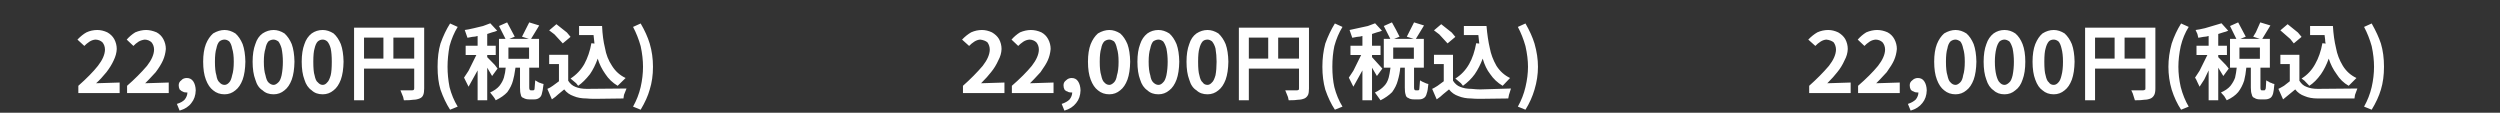 
<svg xmlns="http://www.w3.org/2000/svg" version="1.1" xmlns:xlink="http://www.w3.org/1999/xlink" preserveAspectRatio="none" x="0px" y="0px" width="1242px" height="56px" viewBox="0 0 1242 56">
<rect x="0" y="0" width="1242" height="56" fill="#333333" stroke="none"/>
<defs>
<g id="Layer0_0_MEMBER_0_MEMBER_0_MEMBER_0_FILL">
<path fill="#FFFFFF" stroke="none" d="
M 108.9 18.15
Q 110.05 18.2 110.8 18.9 111.5 19.75 111.5 20.95 111.45 22.95 109.55 25.4 107.65 27.8 104.15 30.9
L 104.15 32.9 115.55 32.9 115.55 30 109.05 30.2
Q 110.4 29 111.9 27.15 113.2 25.45 113.9 23.9 114.7 22.25 114.75 20.75 114.75 19.3 114.05 18 113.4 16.85 112.15 16.15 110.75 15.5 109.4 15.5 107.8 15.5 106.4 16.15 105.2 16.8 103.9 18.15
L 105.8 19.9
Q 106.3 19.35 107.25 18.7 108.05 18.2 108.9 18.15
M 135.85 29.65
Q 135.2 28.75 134.1 28.75 133.1 28.75 132.55 29.4 131.85 29.9 131.85 30.75 131.85 31.35 132.1 31.9 132.65 32.45 133 32.5 133.3 32.75 134 32.75
L 134.25 32.75
Q 134.25 33.7 133.55 34.65 132.85 35.45 131.35 35.9
L 132.1 37.75
Q 134.3 37.1 135.35 35.65 136.5 34.25 136.55 32.15 136.5 30.6 135.85 29.65
M 127.6 18
Q 126.95 16.8 125.75 16.15 124.2 15.5 122.85 15.5 121.4 15.5 119.85 16.15 118.55 16.95 117.5 18.15
L 119.35 19.9
Q 119.95 19.25 120.8 18.7 121.6 18.25 122.5 18.15 123.6 18.2 124.35 18.9 125.05 19.75 125.05 20.95 125 22.95 123.1 25.4 120.7 28.2 117.6 30.9
L 117.6 32.9 129.1 32.9 129.1 30 122.6 30.2
Q 123.35 29.5 125.5 27.15 126.85 25.35 127.5 23.9 128.15 22.45 128.3 20.75 128.3 19.3 127.6 18
M 150.25 24.25
Q 150.2 21.35 149.5 19.4 148.7 17.5 147.5 16.45 146 15.5 144.5 15.5 142.95 15.5 141.35 16.45 140.1 17.55 139.35 19.4 138.6 21.35 138.6 24.25 138.6 27.25 139.35 29.2 140.1 31.2 141.35 32.15 142.65 33.25 144.5 33.25 146.2 33.25 147.5 32.15 148.75 31.2 149.5 29.2 150.2 27.25 150.25 24.25
M 142.25 20.6
Q 142.5 19.25 143.1 18.65 143.75 18.15 144.5 18.15 145.15 18.15 145.8 18.65 146.4 19.4 146.6 20.6 147.05 21.95 147.05 24.25 147.05 26.65 146.6 28 146.3 29.45 145.8 29.95 145.2 30.65 144.5 30.65 143.7 30.65 143.1 29.95 142.45 29.4 142.25 28 141.85 26.8 141.85 24.25 141.85 21.8 142.25 20.6
M 196.75 32
Q 196.6 32.15 196.3 32.15
L 193.05 32.15 193.8 34 194 34.9
Q 195.85 34.9 196.6 34.75 197.5 34.75 198.35 34.4 199.1 34.1 199.35 33.4 199.6 32.8 199.6 31.65
L 199.6 14.85 180.25 14.85 180.25 34.9 183 34.9 183 26.15 196.85 26.15 196.85 31.65 196.75 32
M 191.1 17.6
L 196.85 17.6 196.85 23.4 191.1 23.4 191.1 17.6
M 183 17.6
L 188.35 17.6 188.35 23.4 183 23.4 183 17.6
M 171.6 15.5
Q 169.9 15.5 168.55 16.45 167.15 17.55 166.55 19.4 165.8 21.35 165.8 24.25 165.8 27.25 166.55 29.2 167.15 31.2 168.55 32.15 169.7 33.25 171.6 33.25 173.3 33.25 174.6 32.15 175.85 31.2 176.6 29.2 177.3 27.25 177.35 24.25 177.3 21.35 176.6 19.4 175.8 17.5 174.6 16.45 173.1 15.5 171.6 15.5
M 169.35 20.6
Q 169.65 19.25 170.25 18.65 170.85 18.15 171.6 18.15 172.25 18.15 172.85 18.65 173.45 19.3 173.8 20.6 174.1 21.95 174.1 24.25 174.1 26.8 173.8 28 173.35 29.55 172.85 29.95 172.3 30.65 171.6 30.65 170.85 30.65 170.25 29.95 169.65 29.55 169.35 28 169 26.95 169 24.25 169 21.7 169.35 20.6
M 163.8 24.25
Q 163.75 21.35 163.05 19.4 162.3 17.6 161.05 16.45 159.55 15.5 158.05 15.5 156.45 15.5 155 16.45 153.6 17.45 153 19.4 152.25 21.35 152.25 24.25 152.25 27.25 153 29.2 153.6 31.3 155 32.15 156.15 33.25 158.05 33.25 159.75 33.25 161.05 32.15 162.3 31.2 163.05 29.2 163.75 27.25 163.8 24.25
M 155.35 24.25
Q 155.35 21.95 155.8 20.6 156 19.4 156.6 18.65 157.25 18.15 158.05 18.15 158.6 18.15 159.35 18.65 159.9 19.35 160.25 20.6 160.6 22.35 160.6 24.25 160.6 26.25 160.25 28 159.9 29.5 159.35 29.95 158.65 30.65 158.05 30.65 157.3 30.65 156.6 29.95 156.1 29.45 155.8 28 155.35 26.65 155.35 24.25
M 211.05 19.85
L 211.05 22.4 214 22.4 211.85 26.75 210.6 28.65 211.85 31.15 214.35 26.65 214.35 34.9 217 34.9 217 25.9 218.35 28.2 219.85 26.15 219.1 25.15 217 23 217 22.4 219.35 22.4 219.35 19.85 217 19.85 217 16.6 218.35 16.15
Q 219.05 16 219.75 15.7
L 217.85 13.65 215.85 14.4 213.35 15
Q 211.65 15.4 210.8 15.5
L 211.55 17.65 212.85 17.4
Q 213.8 17.35 214.35 17.15
L 214.35 19.85 211.05 19.85
M 206.6 19.95
Q 207.4 17 208.85 14.65
L 206.75 13.7
Q 205.2 16.15 204.1 19.25 203.3 21.95 203.3 25.65 203.3 29.35 204.1 31.95 205.2 35.1 206.75 37.5
L 208.85 36.65
Q 207.35 34.2 206.6 31.25 206.05 28.4 206.05 25.65 206.05 22.95 206.6 19.95
M 240 17.4
L 239 16.2 236.1 13.9 234.1 15.6 235.55 16.7 237.85 19.2 240 17.4
M 231.35 14.25
L 228.6 13.4 226.6 17.35 228.5 17.95 223.1 17.95 224.6 17.35 222.5 13.4 220.25 14.4 222.05 17.95 220.25 17.95 220.25 25.9 222.1 25.9
Q 222 27.25 221.6 28.65 221.25 29.8 220.35 30.95 219.45 32 217.8 32.75
L 218.6 33.75
Q 219.05 34.3 219.35 34.9 221.4 33.9 222.55 32.65 223.7 31.05 224.1 29.5 224.45 28.4 224.8 25.9
L 226.05 25.9 226.05 31.4
Q 226.05 32.7 226.25 33.25 226.35 34.1 227 34.25 227.65 34.65 228.55 34.65
L 230.05 34.65
Q 230.8 34.65 231.35 34.25 231.95 33.85 232.1 33 232.3 32.5 232.55 30.4 232 30.3 231.75 30.15 231.25 30.05 230.85 29.75
L 230.25 29.4 230.05 31.9
Q 229.85 32.15 229.75 32.15
L 229.05 32.15
Q 228.75 32.15 228.75 31.95 228.6 31.95 228.6 31.4
L 228.6 25.9 231.3 25.9 231.3 17.95 229.1 17.95 231.35 14.25
M 222.85 23.45
L 222.85 20.35 228.55 20.35 228.55 23.45 222.85 23.45
M 254.75 33.4
L 255.45 31.65 244.5 31.75
Q 242.65 31.75 241.35 31.2 240.15 30.75 239.35 29.5
L 239.35 22.35 234.1 22.35 234.1 24.9 236.8 24.9 236.8 29.65 235.1 30.9
Q 234.35 31.45 233.6 31.75
L 234.85 34.65
Q 235.9 33.95 236.6 33.25
L 238.25 31.9
Q 239.25 33.2 240.85 33.75 242.35 34.4 244.45 34.4 245.3 34.5 246.75 34.5
L 254.6 34.4 254.75 33.4
M 249.5 20.45
Q 248.85 17.85 248.7 14.4
L 242.35 14.4 242.35 16.9 246.35 16.9 246.6 19.25 245.75 19.15
Q 245.2 22.3 243.8 24.9 242.4 27.35 240 28.9
L 241.55 30.2 242.1 30.9
Q 243.7 29.8 245.35 27.7 246.6 25.9 247.5 23.4 248.15 25.6 249.6 27.65 250.9 29.65 253 30.9
L 255.2 28.75
Q 252.85 27.65 251.45 25.4 249.95 23.15 249.5 20.45
M 261.85 19.25
Q 261.05 16.6 259.35 13.7
L 257.25 14.65
Q 258.55 17.1 259.35 19.95 260 22.95 260 25.65 260 28.4 259.35 31.25 258.7 34.05 257.25 36.65
L 259.35 37.5
Q 261.15 34.5 261.85 31.95 262.75 29.1 262.75 25.65 262.75 22.3 261.85 19.25 Z"/>
</g>

<g id="Layer0_1_MEMBER_0_MEMBER_0_MEMBER_0_FILL">
<path fill="#FFFFFF" stroke="none" d="
M 555.95 18
Q 555.3 16.9 554 16.15 552.6 15.5 551.25 15.5 549.7 15.5 548.25 16.15 546.95 16.9 545.75 18.15
L 547.7 19.9
Q 548.3 19.25 549.15 18.7 549.95 18.2 550.75 18.15 552 18.3 552.75 18.9 553.4 19.8 553.4 20.95 553.35 22.95 551.45 25.4 549.1 28.15 546 30.9
L 546 32.9 557.45 32.9 557.45 30 551 30.2
Q 552.8 28.4 553.75 27.15 554.95 25.7 555.75 23.9 556.6 22.35 556.65 20.75 556.65 19.3 555.95 18
M 578.45 32.15
Q 578.4 30.6 577.75 29.65 577.15 28.75 576 28.75 575.1 28.75 574.45 29.4 573.75 29.9 573.75 30.75 573.75 31.4 574 31.9 574.3 32.35 574.9 32.5 575.2 32.75 575.9 32.75
L 576.15 32.75
Q 576.15 33.7 575.45 34.65 574.65 35.45 573.25 35.9
L 574 37.75
Q 576.1 37.15 577.25 35.65 578.4 34.25 578.45 32.15
M 569.5 18
Q 568.85 16.8 567.65 16.15 566.2 15.5 564.75 15.5 563.3 15.5 561.75 16.15 560.45 16.95 559.4 18.15
L 561.25 19.9
Q 561.75 19.35 562.7 18.7 563.5 18.2 564.4 18.15 565.5 18.2 566.25 18.9 566.95 19.75 566.95 20.95 566.9 22.95 565 25.4 562.9 27.95 559.5 30.9
L 559.5 32.9 571 32.9 571 30 564.5 30.2
Q 565.25 29.5 567.4 27.15 568.9 25.05 569.4 23.9 570.05 22.45 570.2 20.75 570.2 19.3 569.5 18
M 596.9 16.45
Q 595.5 17.55 594.9 19.4 594.15 21.35 594.15 24.25 594.15 27.25 594.9 29.2 595.5 31.2 596.9 32.15 598.05 33.25 599.95 33.25 601.65 33.25 602.95 32.15 604.2 31.2 604.95 29.2 605.65 27.25 605.7 24.25 605.65 21.35 604.95 19.4 604.15 17.5 602.95 16.45 601.45 15.5 599.95 15.5 598.25 15.5 596.9 16.45
M 598.5 18.65
Q 599.25 18.15 599.95 18.15 600.6 18.15 601.25 18.65 601.8 19.35 602.15 20.6 602.5 22.35 602.5 24.25 602.5 26.25 602.15 28 601.8 29.5 601.25 29.95 600.65 30.65 599.95 30.65 599.2 30.65 598.5 29.95 597.9 29.35 597.7 28 597.25 26.65 597.25 24.25 597.25 21.95 597.7 20.6 597.95 19.3 598.5 18.65
M 591.4 19.4
Q 590.6 17.5 589.4 16.45 587.9 15.5 586.4 15.5 584.85 15.5 583.25 16.45 582 17.55 581.25 19.4 580.5 21.35 580.5 24.25 580.5 27.25 581.25 29.2 582 31.2 583.25 32.15 584.55 33.25 586.4 33.25 588.1 33.25 589.4 32.15 590.65 31.2 591.4 29.2 592.1 27.25 592.15 24.25 592.1 21.35 591.4 19.4
M 587.7 18.65
Q 588.25 19.3 588.5 20.6 588.95 21.95 588.95 24.25 588.95 26.65 588.5 28 588.3 29.35 587.7 29.95 587 30.65 586.4 30.65 585.6 30.65 585 29.95 584.45 29.5 584.15 28 583.75 26.8 583.75 24.25 583.75 21.8 584.15 20.6 584.35 19.35 585 18.65 585.65 18.15 586.4 18.15 586.95 18.15 587.7 18.65
M 624.9 34.9
L 624.9 26.15 638.75 26.15 638.75 31.65
Q 638.75 32 638.65 32 638.45 32.15 638.2 32.15
L 634.95 32.15 635.7 34 635.9 34.9
Q 637.75 34.9 638.5 34.75 639.4 34.75 640.25 34.4 640.9 34.1 641.25 33.4 641.5 32.8 641.5 31.65
L 641.5 14.85 622.15 14.85 622.15 34.9 624.9 34.9
M 638.75 17.6
L 638.75 23.4 633 23.4 633 17.6 638.75 17.6
M 630.25 17.6
L 630.25 23.4 624.9 23.4 624.9 17.6 630.25 17.6
M 616.5 16.45
Q 615 15.5 613.5 15.5 611.9 15.5 610.45 16.45 609.05 17.45 608.45 19.4 607.7 21.35 607.7 24.25 607.7 27.25 608.45 29.2 609.05 31.3 610.45 32.15 611.6 33.25 613.5 33.25 615.2 33.25 616.5 32.15 617.75 31.2 618.5 29.2 619.2 27.25 619.25 24.25 619.2 21.35 618.5 19.4 617.75 17.6 616.5 16.45
M 610.9 24.25
Q 610.9 21.7 611.25 20.6 611.55 19.35 612.15 18.65 612.65 18.15 613.5 18.15 614.1 18.15 614.75 18.65 615.4 19.45 615.7 20.6 616 22.4 616 24.25 616 26.4 615.7 28 615.25 29.55 614.75 29.95 614.15 30.65 613.5 30.65 612.6 30.65 612.15 29.95 611.55 29.5 611.25 28 610.9 26.95 610.9 24.25
M 650.75 14.65
L 648.65 13.7
Q 647.1 16.2 646 19.25 645.2 22.25 645.2 25.65 645.2 29.1 646 31.95 647.1 35.15 648.65 37.5
L 650.75 36.65
Q 649.25 34.2 648.5 31.25 647.95 28.8 647.95 25.65 647.95 22.55 648.5 19.95 649.3 17 650.75 14.65
M 654.75 17.4
Q 655.7 17.35 656.25 17.15
L 656.25 19.85 652.95 19.85 652.95 22.4 655.9 22.4 653.75 26.75 652.5 28.65 653.75 31.15 656.25 26.65 656.25 34.9 658.9 34.9 658.9 25.9 660.25 28.2 661.75 26.15 658.9 23 658.9 22.4 661.25 22.4 661.25 19.85 658.9 19.85 658.9 16.6 660.25 16.15
Q 660.95 16 661.65 15.7
L 659.75 13.65 657.75 14.4 652.7 15.5 653.45 17.65 654.75 17.4
M 673.25 14.25
L 670.5 13.4 668.5 17.35 670.4 17.95 665 17.95 666.5 17.35
Q 665.75 15.8 665.5 15.4
L 664.4 13.4 662.15 14.4 663.95 17.95 662.15 17.95 662.15 25.9 664 25.9
Q 663.75 27.7 663.5 28.65 663.1 30.1 662.25 30.95 661.3 32 659.7 32.75
L 661.25 34.9
Q 663.15 33.95 664.45 32.65 665.6 31.05 666 29.5 666.55 27.65 666.7 25.9
L 667.95 25.9 667.95 31.4
Q 667.95 32.7 668.15 33.25 668.3 34.1 668.9 34.25 669.45 34.65 670.45 34.65
L 671.95 34.65
Q 672.7 34.65 673.25 34.25 673.8 33.9 674 33 674.3 32.25 674.45 30.4 674.05 30.35 673.65 30.15
L 672.75 29.75 672.15 29.4 671.95 31.9
Q 671.85 32.15 671.65 32.15
L 670.95 32.15
Q 670.65 32.15 670.65 31.95 670.5 31.95 670.5 31.4
L 670.5 25.9 673.2 25.9 673.2 17.95 671 17.95 673.25 14.25
M 670.45 20.35
L 670.45 23.45 664.75 23.45 664.75 20.35 670.45 20.35
M 676 15.6
L 677.45 16.7 679.75 19.2 681.9 17.4 680.9 16.2 678 13.9 676 15.6
M 688.7 34.5
L 696.5 34.4 696.7 33.4 697.25 31.65 688.75 31.9
Q 687.75 31.9 686.4 31.75 684.55 31.75 683.25 31.2 682.05 30.75 681.25 29.5
L 681.25 22.35 676 22.35 676 24.9 678.7 24.9 678.7 29.65 677 30.9
Q 675.9 31.6 675.5 31.75
L 676.75 34.65
Q 677.8 33.95 678.5 33.25
L 680.15 31.9
Q 681.15 33.2 682.75 33.75 684.35 34.4 686.25 34.4 687.2 34.5 688.7 34.5
M 691.4 20.45
Q 690.8 17.9 690.5 14.4
L 684.25 14.4 684.25 16.9 688.25 16.9 688.5 19.25 687.65 19.15
Q 687.05 22.55 685.7 24.9 684.25 27.45 681.9 28.9
L 683.45 30.2 684 30.9
Q 685.95 29.5 687.25 27.7 688.55 25.8 689.45 23.4 690.2 26 691.5 27.65 692.85 29.65 694.95 30.9
L 697 28.75
Q 694.7 27.65 693.25 25.4 691.85 22.95 691.4 20.45
M 701.25 13.7
L 699.15 14.65
Q 700.45 17.1 701.25 19.95 701.95 23.05 701.95 25.65 701.95 28.3 701.25 31.25 700.6 34.05 699.15 36.65
L 701.25 37.5
Q 702.9 34.85 703.75 31.95 704.7 28.8 704.7 25.65 704.7 22.6 703.75 19.25 702.95 16.65 701.25 13.7 Z"/>
</g>

<g id="Layer0_2_MEMBER_0_MEMBER_0_MEMBER_0_FILL">
<path fill="#FFFFFF" stroke="none" d="
M 999.65 18.7
Q 1000.45 18.2 1001.25 18.15 1002.5 18.3 1003.25 18.9 1003.9 19.8 1003.9 20.95 1003.85 22.95 1001.95 25.4 999.6 28.15 996.5 30.9
L 996.5 32.9 1007.95 32.9 1007.95 30 1001.5 30.2
Q 1003.3 28.4 1004.25 27.15 1005.45 25.7 1006.25 23.9 1007.1 22.35 1007.15 20.75 1007.15 19.3 1006.45 18 1005.8 16.9 1004.5 16.15 1003.1 15.5 1001.75 15.5 1000.2 15.5 998.75 16.15 997.45 16.9 996.25 18.15
L 998.2 19.9
Q 998.8 19.25 999.65 18.7
M 1024.95 29.4
Q 1024.25 29.9 1024.25 30.75 1024.25 31.4 1024.5 31.9 1024.8 32.35 1025.4 32.5 1025.7 32.75 1026.4 32.75
L 1026.65 32.75
Q 1026.65 33.7 1025.95 34.65 1025.15 35.45 1023.75 35.9
L 1024.5 37.75
Q 1026.6 37.15 1027.75 35.65 1028.9 34.25 1028.95 32.15 1028.9 30.6 1028.25 29.65 1027.65 28.75 1026.5 28.75 1025.6 28.75 1024.95 29.4
M 1020.7 20.75
Q 1020.7 19.3 1020 18 1019.35 16.8 1018.15 16.15 1016.7 15.5 1015.25 15.5 1013.8 15.5 1012.25 16.15 1010.95 16.95 1009.9 18.15
L 1011.75 19.9
Q 1012.25 19.35 1013.2 18.7 1014 18.2 1014.9 18.15 1016 18.2 1016.75 18.9 1017.45 19.75 1017.45 20.95 1017.4 22.95 1015.5 25.4 1013.4 27.95 1010 30.9
L 1010 32.9 1021.5 32.9 1021.5 30 1015 30.2
Q 1015.75 29.5 1017.9 27.15 1019.4 25.05 1019.9 23.9 1020.55 22.45 1020.7 20.75
M 1036.9 15.5
Q 1035.35 15.5 1033.75 16.45 1032.5 17.55 1031.75 19.4 1031 21.35 1031 24.25 1031 27.25 1031.75 29.2 1032.5 31.2 1033.75 32.15 1035.05 33.25 1036.9 33.25 1038.6 33.25 1039.9 32.15 1041.15 31.2 1041.9 29.2 1042.6 27.25 1042.65 24.25 1042.6 21.35 1041.9 19.4 1041.1 17.5 1039.9 16.45 1038.4 15.5 1036.9 15.5
M 1034.25 24.25
Q 1034.25 21.8 1034.65 20.6 1034.85 19.35 1035.5 18.65 1036.15 18.15 1036.9 18.15 1037.45 18.15 1038.2 18.65 1038.75 19.3 1039 20.6 1039.45 21.95 1039.45 24.25 1039.45 26.65 1039 28 1038.8 29.35 1038.2 29.95 1037.5 30.65 1036.9 30.65 1036.1 30.65 1035.5 29.95 1034.95 29.5 1034.65 28 1034.25 26.8 1034.25 24.25
M 1085.8 33
L 1086.4 34.9
Q 1088.25 34.9 1089 34.75 1089.9 34.75 1090.75 34.4 1091.4 34.1 1091.75 33.4 1092.05 32.8 1092.05 31.65
L 1092.05 14.85 1072.65 14.85 1072.65 34.9 1075.4 34.9 1075.4 26.15 1089.3 26.15 1089.3 31.65
Q 1089.3 32 1089.15 32 1088.95 32.15 1088.65 32.15
L 1085.4 32.15 1085.8 33
M 1080.8 17.6
L 1080.8 23.4 1075.4 23.4 1075.4 17.6 1080.8 17.6
M 1083.55 17.6
L 1089.3 17.6 1089.3 23.4 1083.55 23.4 1083.55 17.6
M 1060.9 16.45
Q 1059.7 17.45 1058.9 19.4 1058.15 21.35 1058.15 24.25 1058.15 27.25 1058.9 29.2 1059.65 31.3 1060.9 32.15 1062.15 33.25 1064 33.25 1065.7 33.25 1067 32.15 1068.25 31.2 1069 29.2 1069.7 27.25 1069.75 24.25 1069.7 21.35 1069 19.4 1068.25 17.6 1067 16.45 1065.5 15.5 1064 15.5 1062.4 15.5 1060.9 16.45
M 1061.75 20.6
Q 1062.05 19.35 1062.65 18.65 1063.15 18.15 1064 18.15 1064.65 18.15 1065.3 18.65 1065.85 19.25 1066.15 20.6 1066.55 22.05 1066.55 24.25 1066.55 26.55 1066.15 28 1065.85 29.4 1065.3 29.95 1064.7 30.65 1064 30.65 1063.1 30.65 1062.65 29.95 1062.05 29.5 1061.75 28 1061.4 26.95 1061.4 24.25 1061.4 21.7 1061.75 20.6
M 1055.4 19.4
Q 1054.65 17.5 1053.4 16.45 1052 15.5 1050.4 15.5 1048.75 15.5 1047.4 16.45 1046 17.55 1045.4 19.4 1044.65 21.35 1044.65 24.25 1044.65 27.25 1045.4 29.2 1046 31.2 1047.4 32.15 1048.55 33.25 1050.4 33.25 1052.15 33.25 1053.4 32.15 1054.75 31.2 1055.4 29.2 1056.15 27.25 1056.15 24.25 1056.15 21.35 1055.4 19.4
M 1049.05 18.65
Q 1049.7 18.15 1050.4 18.15 1051 18.15 1051.75 18.65 1052.3 19.35 1052.65 20.6 1053 22.35 1053 24.25 1053 26.25 1052.65 28 1052.3 29.5 1051.75 29.95 1051.05 30.65 1050.4 30.65 1049.65 30.65 1049.05 29.95 1048.55 29.5 1048.15 28 1047.75 26.4 1047.75 24.25 1047.75 22.2 1048.15 20.6 1048.45 19.35 1049.05 18.65
M 1103.4 19.85
L 1103.4 22.4 1106.4 22.4 1104.25 26.75 1103 28.65
Q 1103.35 29.15 1103.65 29.9
L 1104.25 31.15 1105.55 29.15 1106.75 26.65 1106.75 34.9 1109.4 34.9 1109.4 25.9 1110.8 28.2 1112.3 26.15 1111.5 25.15 1109.4 23 1109.4 22.4 1111.8 22.4 1111.8 19.85 1109.4 19.85 1109.4 16.6 1110.8 16.15
Q 1111.5 16 1112.15 15.7
L 1110.3 13.65 1105.75 15
Q 1104.05 15.4 1103.15 15.5
L 1103.65 16.6 1103.9 17.65 1105.3 17.4
Q 1106.2 17.35 1106.75 17.15
L 1106.75 19.85 1103.4 19.85
M 1099.15 13.7
Q 1097.55 16.25 1096.55 19.25 1095.65 22.5 1095.65 25.65 1095.65 28.9 1096.55 31.95 1097.55 35.1 1099.15 37.5
L 1101.25 36.65
Q 1099.85 34.3 1099.05 31.25 1098.4 28.35 1098.4 25.65 1098.4 23 1099.05 19.95 1099.75 17.05 1101.25 14.65
L 1099.15 13.7
M 1132.4 17.4
L 1131.4 16.2 1128.55 13.9 1126.55 15.6 1129.3 18 1130.25 19.2 1132.4 17.4
M 1119.05 17.35
L 1120.9 17.95 1115.5 17.95 1117 17.35 1114.9 13.4 1112.65 14.4 1114.4 17.95 1112.65 17.95 1112.65 25.9 1114.5 25.9
Q 1114.35 27.35 1114.05 28.65 1113.65 29.8 1112.75 30.95 1111.85 32 1110.15 32.75
L 1111.05 33.75 1111.75 34.9
Q 1113.8 33.95 1114.9 32.65 1115.95 31.3 1116.55 29.5 1116.95 27.95 1117.15 25.9
L 1118.4 25.9 1118.4 31.4
Q 1118.4 32.65 1118.65 33.25 1118.8 34.1 1119.4 34.25 1119.95 34.65 1120.9 34.65
L 1122.4 34.65
Q 1123.15 34.65 1123.8 34.25 1124.3 33.9 1124.55 33 1124.75 32.25 1124.9 30.4 1124.4 30.35 1124.15 30.15 1123.55 30 1123.3 29.75 1123 29.65 1122.65 29.4
L 1122.55 31.15
Q 1122.55 31.75 1122.4 31.9 1122.3 32.15 1122.15 32.15
L 1121.4 32.15
Q 1121.15 32.15 1121.15 31.95 1121.05 31.95 1121.05 31.4
L 1121.05 25.9 1123.65 25.9 1123.65 17.95 1121.55 17.95 1123.8 14.25 1121 13.4 1119.8 16.1 1119.05 17.35
M 1115.25 23.45
L 1115.25 20.35 1120.9 20.35 1120.9 23.45 1115.25 23.45
M 1147.15 33.4
L 1147.8 31.65 1136.9 31.75
Q 1135.05 31.75 1133.8 31.2 1132.6 30.8 1131.8 29.5
L 1131.8 22.35 1126.55 22.35 1126.55 24.9 1129.15 24.9 1129.15 29.65 1127.55 30.9
Q 1126.55 31.5 1126 31.75
L 1127.3 34.65 1130.65 31.9
Q 1131.65 33.2 1133.25 33.75 1134.75 34.4 1136.8 34.4
L 1147 34.4 1147.15 33.4
M 1151.75 13.7
L 1149.65 14.65
Q 1150.95 17.1 1151.75 19.95 1152.4 22.95 1152.4 25.65 1152.4 28.4 1151.75 31.25 1151.1 34.05 1149.65 36.65
L 1151.75 37.5
Q 1153.5 34.65 1154.3 31.95 1155.15 29.15 1155.15 25.65 1155.15 22.1 1154.3 19.25 1153.5 16.8 1151.75 13.7
M 1139.05 19.25
L 1138.15 19.15
Q 1137.55 22.45 1136.15 24.9 1134.8 27.4 1132.4 28.9
L 1133.15 29.45 1134.55 30.9
Q 1136.25 29.8 1137.75 27.7 1139 25.9 1139.9 23.4 1140.65 25.75 1142.05 27.65 1143.35 29.75 1145.4 30.9
L 1147.55 28.75
Q 1145.2 27.65 1143.8 25.4 1142.35 23 1141.9 20.45 1141.25 17.75 1141.05 14.4
L 1134.75 14.4 1134.75 16.9 1138.75 16.9 1138.9 18.15
Q 1138.9 18.8 1139.05 19.25 Z"/>
</g>
</defs>

<g transform="matrix( 1.8, 0, 0, 1.8, -148.55,-13) ">
<use xlink:href="#Layer0_0_MEMBER_0_MEMBER_0_MEMBER_0_FILL"/>
</g>

<g transform="matrix( 1.8, 0, 0, 1.8, -504.4,-13) ">
<use xlink:href="#Layer0_1_MEMBER_0_MEMBER_0_MEMBER_0_FILL"/>
</g>

<g transform="matrix( 1.8, 0, 0, 1.8, -894.9,-13) ">
<use xlink:href="#Layer0_2_MEMBER_0_MEMBER_0_MEMBER_0_FILL"/>
</g>
</svg>
